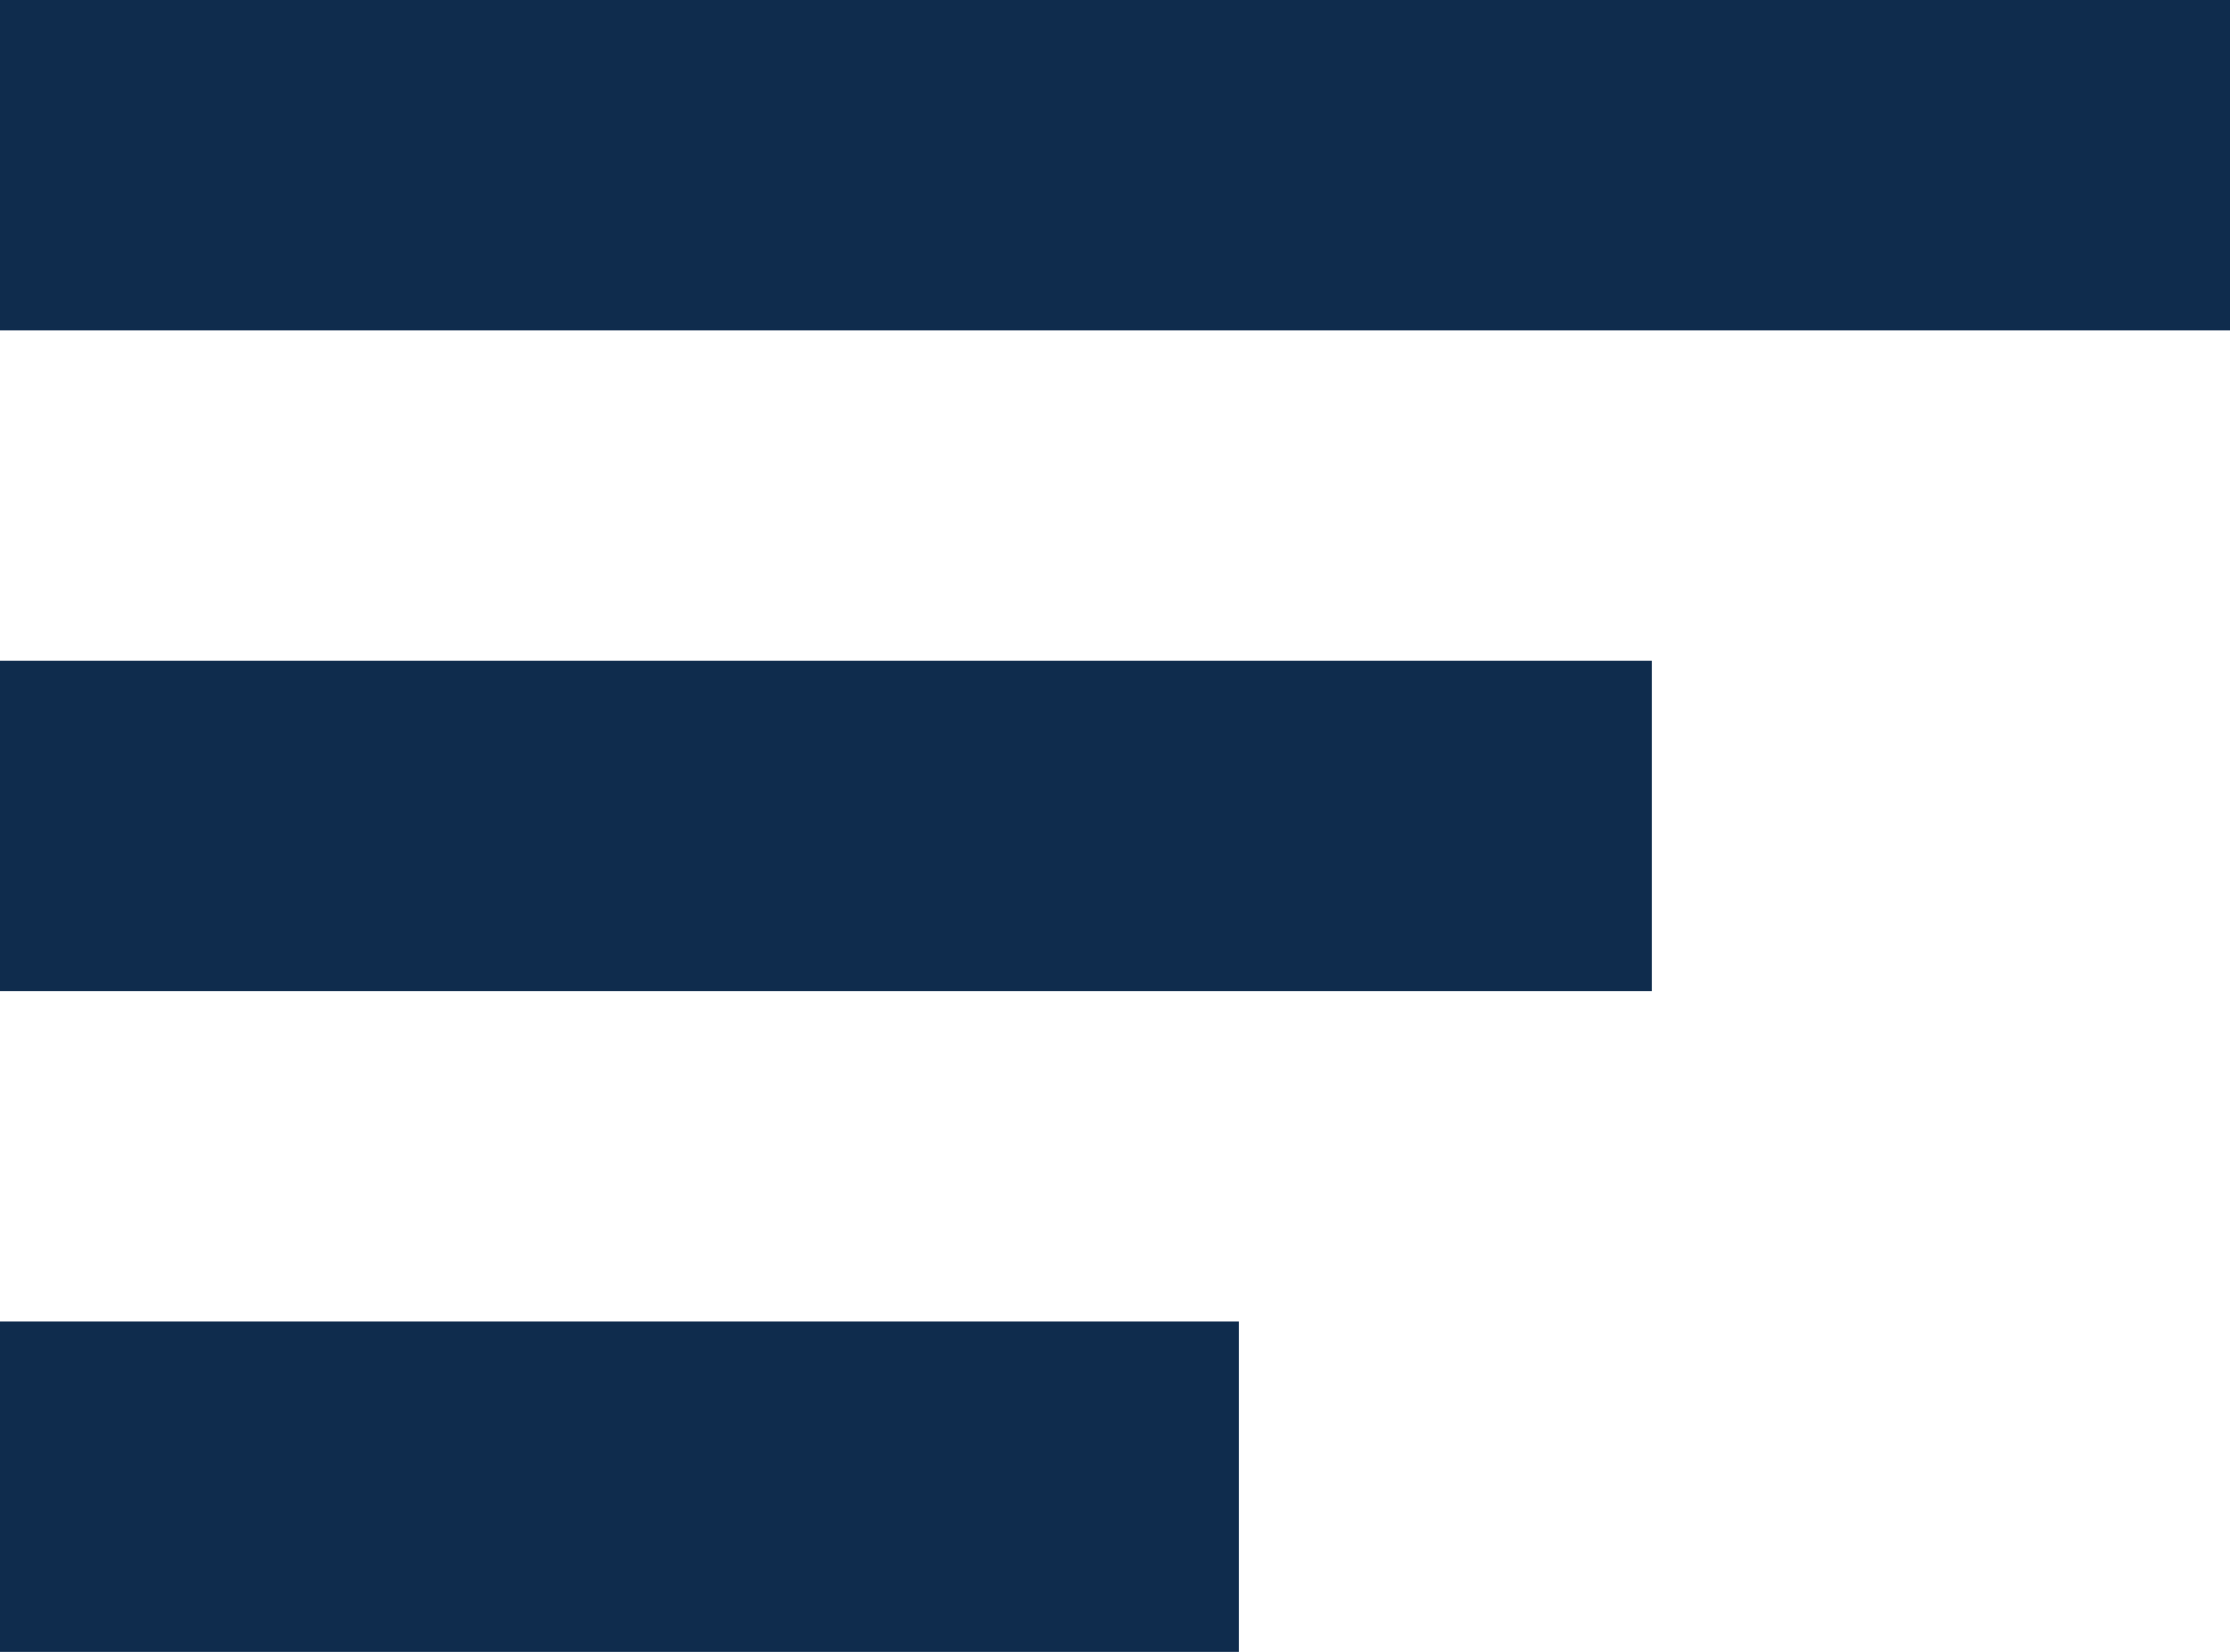 <svg width="27" height="20" viewBox="0 0 27 20" fill="none" xmlns="http://www.w3.org/2000/svg">
<rect y="16" width="15" height="4" fill="#0F2C4D"/>
<rect width="27" height="4" fill="#0F2C4D"/>
<rect y="8" width="20" height="4" fill="#0F2C4D"/>
</svg>
